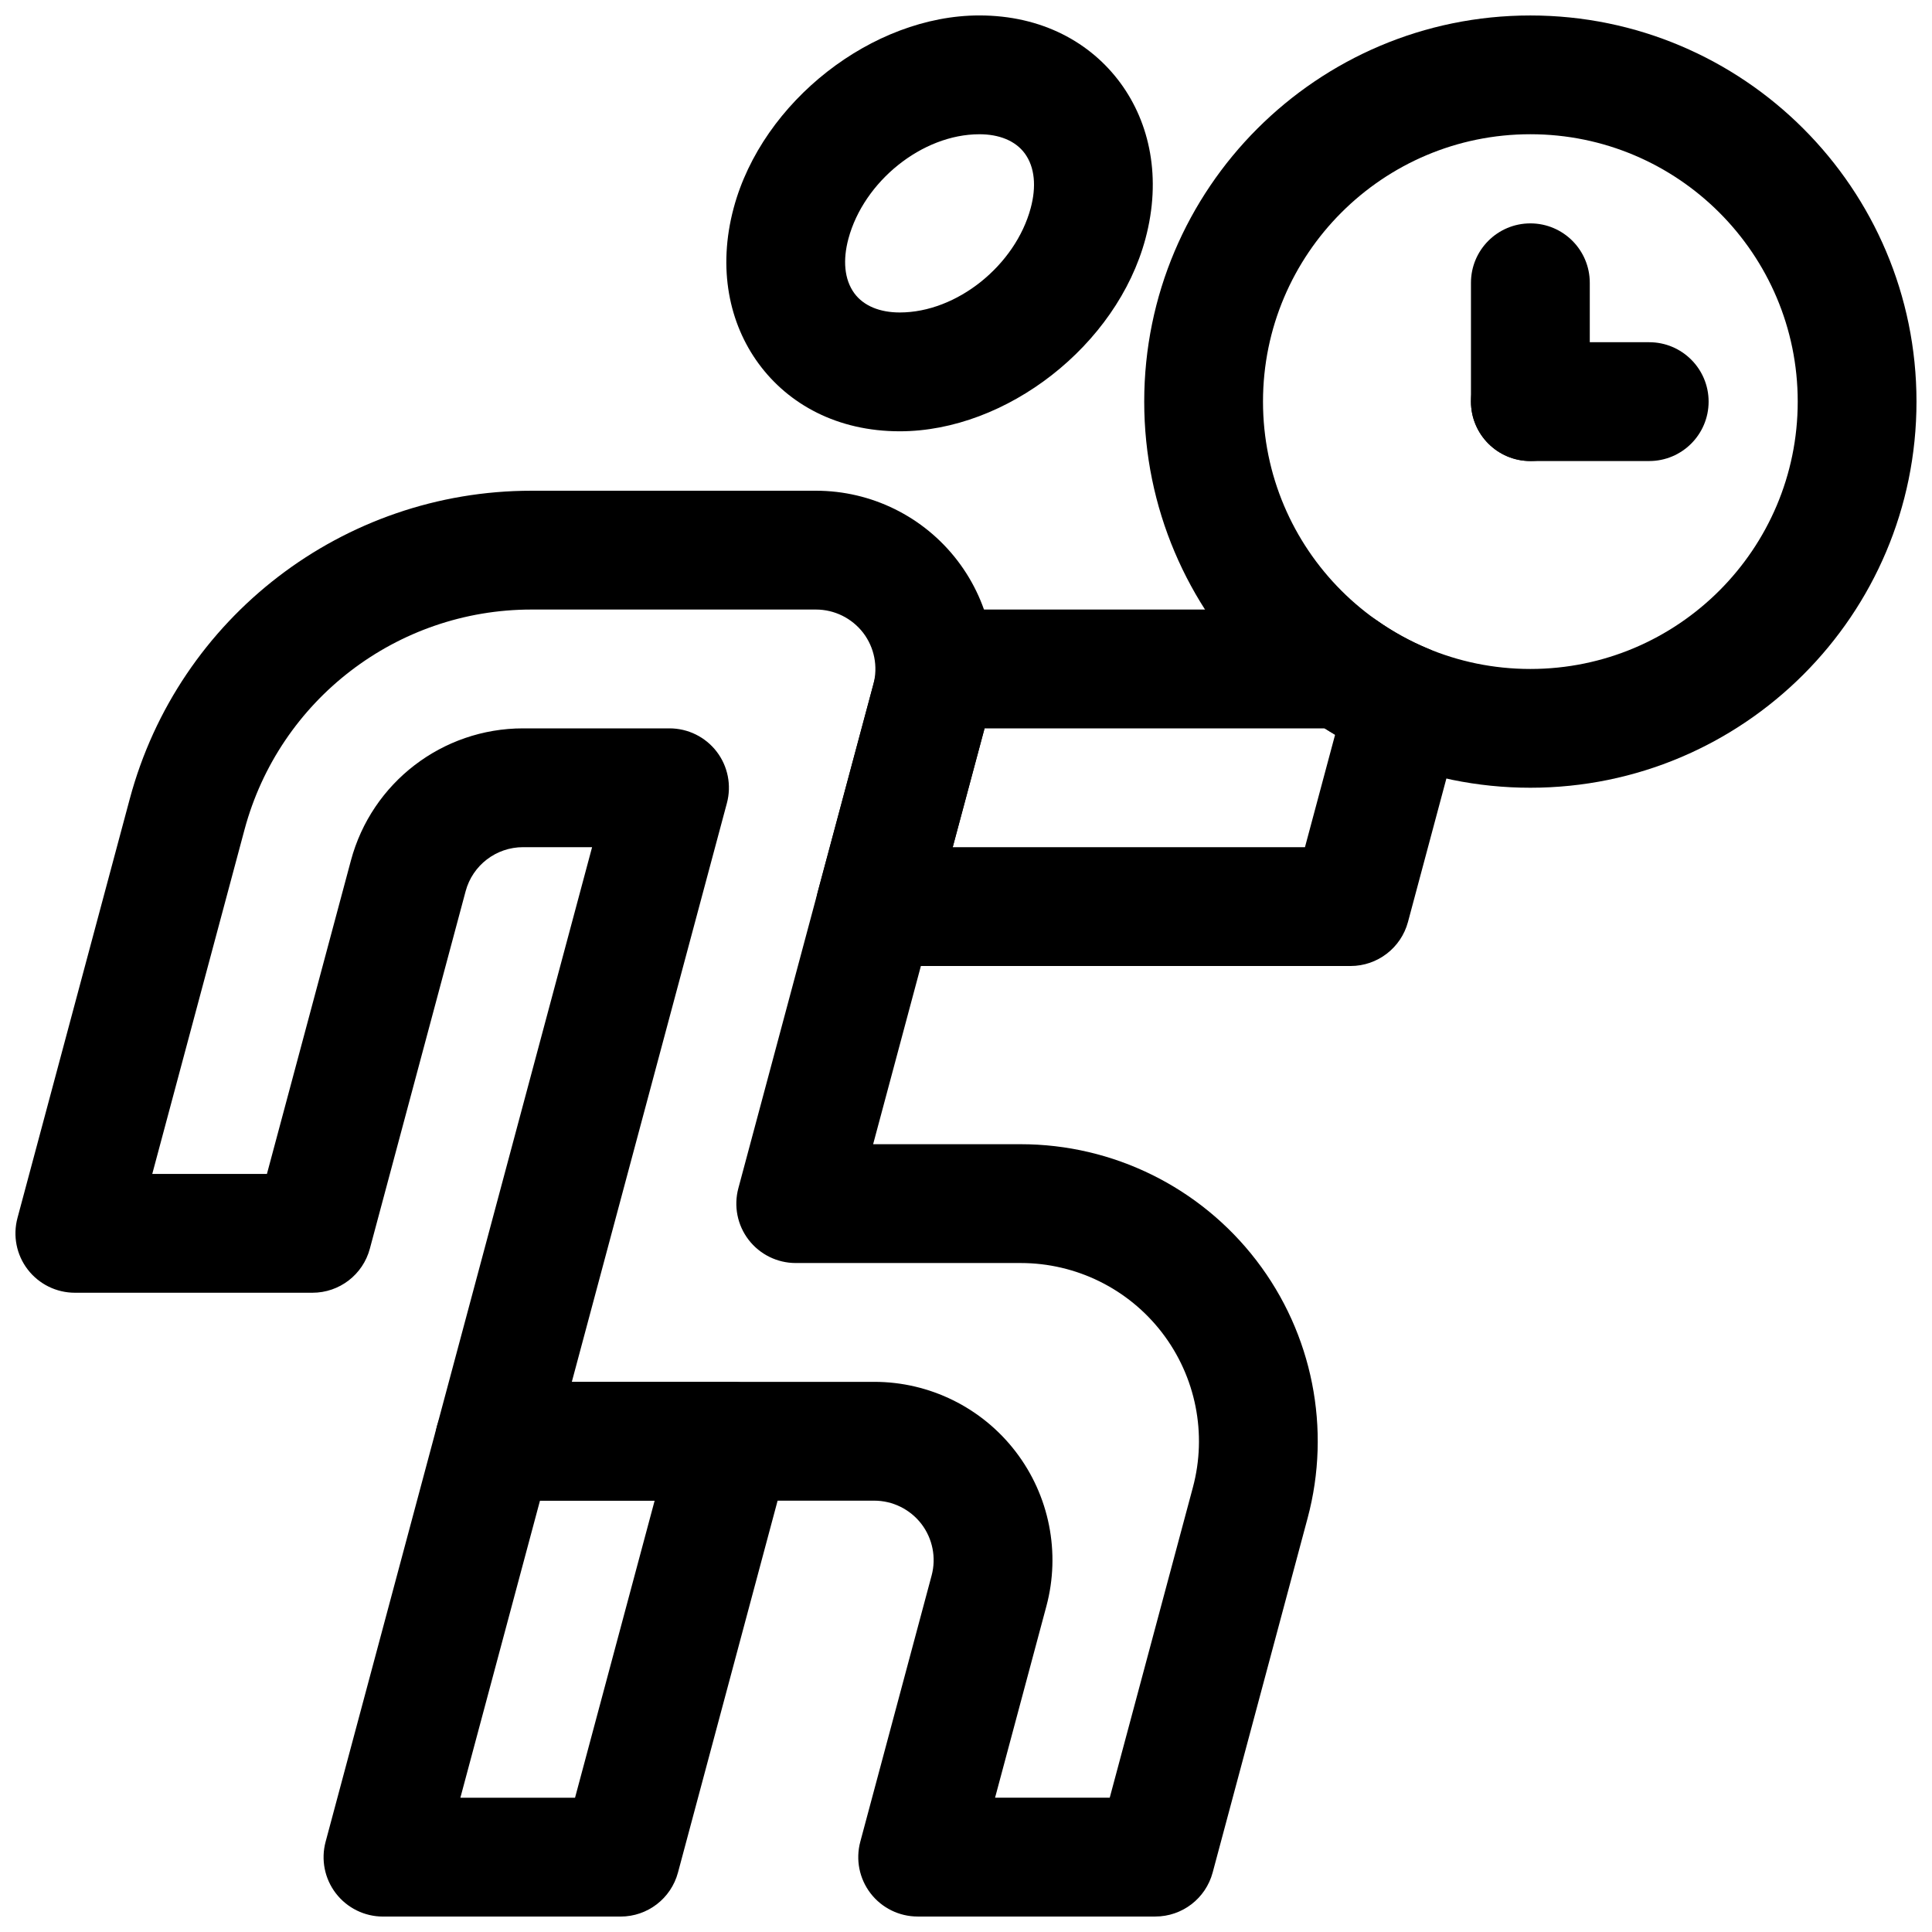 <?xml version="1.0" encoding="UTF-8"?>
<!-- Uploaded to: SVG Repo, www.svgrepo.com, Generator: SVG Repo Mixer Tools -->
<svg width="800px" height="800px" version="1.1" viewBox="144 144 512 512" xmlns="http://www.w3.org/2000/svg">
 <defs>
  <clipPath id="d">
   <path d="m336 148.09h114v110.91h-114z"/>
  </clipPath>
  <clipPath id="c">
   <path d="m148.09 274h345.91v377.9h-345.91z"/>
  </clipPath>
  <clipPath id="b">
   <path d="m229 510h125v141.9h-125z"/>
  </clipPath>
  <clipPath id="a">
   <path d="m447 148.09h204.9v204.91h-204.9z"/>
  </clipPath>
 </defs>
 <g clip-path="url(#d)">
  <path d="m403.54 148.09c-28.277 0-57.531 22.75-65.109 51.027-4.316 16.121-1.152 30.637 6.578 41.203 7.941 10.848 20.91 17.977 37.441 17.977 28.277 0 57.531-22.75 65.105-51.023 4.32-16.125 1.156-30.641-6.574-41.203-7.941-10.848-20.91-17.98-37.441-17.98zm0.004 31.488c5.195 0 9.527 1.684 12.035 5.086 2.695 3.684 3.074 8.848 1.574 14.453-4.066 15.176-19.527 27.691-34.707 27.691-5.195 0-9.527-1.684-12.035-5.082-2.695-3.688-3.074-8.852-1.574-14.453 4.066-15.18 19.527-27.695 34.707-27.695z" fill-rule="evenodd"/>
 </g>
 <g clip-path="url(#c)">
  <path d="m300.91 368.51h-18.293c-7.133 0-13.375 4.785-15.219 11.664-9.219 34.418-25.387 94.75-25.387 94.75-1.844 6.879-8.07 11.664-15.199 11.664h-62.977c-4.898 0-9.512-2.281-12.488-6.156-2.992-3.887-3.981-8.941-2.715-13.664 0 0 16.102-60.094 29.754-111.04 12.906-48.176 56.57-81.68 106.45-81.68h75.414c14.672 0 28.523 6.832 37.461 18.484 8.938 11.648 11.949 26.797 8.152 40.965l-30.473 113.73h39.105c24.484 0 47.551 11.383 62.457 30.797 14.902 19.41 19.914 44.664 13.578 68.297-12.215 45.594-25.16 93.914-25.16 93.914-1.844 6.879-8.07 11.664-15.203 11.664h-62.977c-4.894 0-9.512-2.281-12.488-6.156-2.988-3.887-3.981-8.941-2.715-13.664l18.906-70.566c1.266-4.723 0.258-9.777-2.715-13.664-2.992-3.875-7.606-6.156-12.488-6.156h-100.66c-4.898 0-9.512-2.281-12.492-6.156-2.988-3.887-3.977-8.941-2.715-13.664zm137.18 251.9 22.039-82.246c3.797-14.168 0.785-29.316-8.152-40.965-8.938-11.652-22.789-18.484-37.477-18.484h-59.625c-4.894 0-9.512-2.281-12.488-6.156-2.988-3.887-3.981-8.941-2.715-13.664 0 0 22.086-82.422 35.781-133.54 1.266-4.723 0.262-9.777-2.711-13.664-2.996-3.875-7.609-6.156-12.508-6.156h-75.398c-35.625 0-66.82 23.93-76.043 58.348l-24.441 91.219h30.387l22.258-83.062c5.535-20.656 24.242-35.016 45.625-35.016h38.809c4.894 0 9.512 2.281 12.488 6.156 2.988 3.887 3.981 8.941 2.715 13.664l-41.094 153.36h80.152c14.672 0 28.523 6.832 37.461 18.484 8.938 11.648 11.949 26.797 8.152 40.965l-13.602 50.758z" fill-rule="evenodd"/>
 </g>
 <g clip-path="url(#b)">
  <path d="m353.2 530.03c1.266-4.723 0.273-9.773-2.715-13.664-2.977-3.875-7.594-6.156-12.488-6.156h-62.977c-7.133 0-13.359 4.785-15.203 11.668l-29.527 110.21c-1.266 4.723-0.273 9.777 2.715 13.664 2.977 3.875 7.59 6.156 12.488 6.156h62.977c7.129 0 13.355-4.785 15.199-11.664zm-66.102 11.668-21.094 78.719h30.387l21.094-78.719z" fill-rule="evenodd"/>
 </g>
 <g clip-path="url(#a)">
  <path d="m549.56 148.1c-56.477 0-102.33 45.848-102.33 102.33 0 56.48 45.852 102.33 102.33 102.33 56.48 0 102.33-45.852 102.33-102.33 0-56.48-45.852-102.33-102.33-102.33zm0 31.473c39.098 0 70.855 31.758 70.855 70.855 0 39.098-31.758 70.855-70.855 70.855-39.094 0-70.852-31.758-70.852-70.855 0-39.098 31.758-70.855 70.852-70.855z" fill-rule="evenodd"/>
 </g>
 <path d="m549.57 266.18h31.488c8.688 0 15.742-7.055 15.742-15.746 0-8.691-7.055-15.742-15.742-15.742h-31.488c-8.691 0-15.746 7.051-15.746 15.742 0 8.691 7.055 15.746 15.746 15.746z" fill-rule="evenodd"/>
 <path d="m533.82 218.94v31.488c0 8.691 7.055 15.746 15.742 15.746 8.691 0 15.746-7.055 15.746-15.746v-31.488c0-8.691-7.055-15.742-15.746-15.742-8.688 0-15.742 7.051-15.742 15.742z" fill-rule="evenodd"/>
 <path d="m508.85 308.4c-2.648-1.855-5.812-2.863-9.055-2.863h-106.95c-7.133 0-13.367 4.785-15.207 11.664l-16.879 62.977c-1.277 4.723-0.27 9.777 2.707 13.668 2.992 3.871 7.606 6.156 12.5 6.156h125.95c7.117 0 13.367-4.789 15.211-11.668l14.418-53.844c2.047-7.621-1.871-15.57-9.16-18.609-4.805-2-9.336-4.519-13.539-7.481zm-13.809 28.625h-90.121l-8.438 31.488h93.348l7.981-29.789c-0.93-0.551-1.855-1.117-2.769-1.699z" fill-rule="evenodd"/>
</svg>